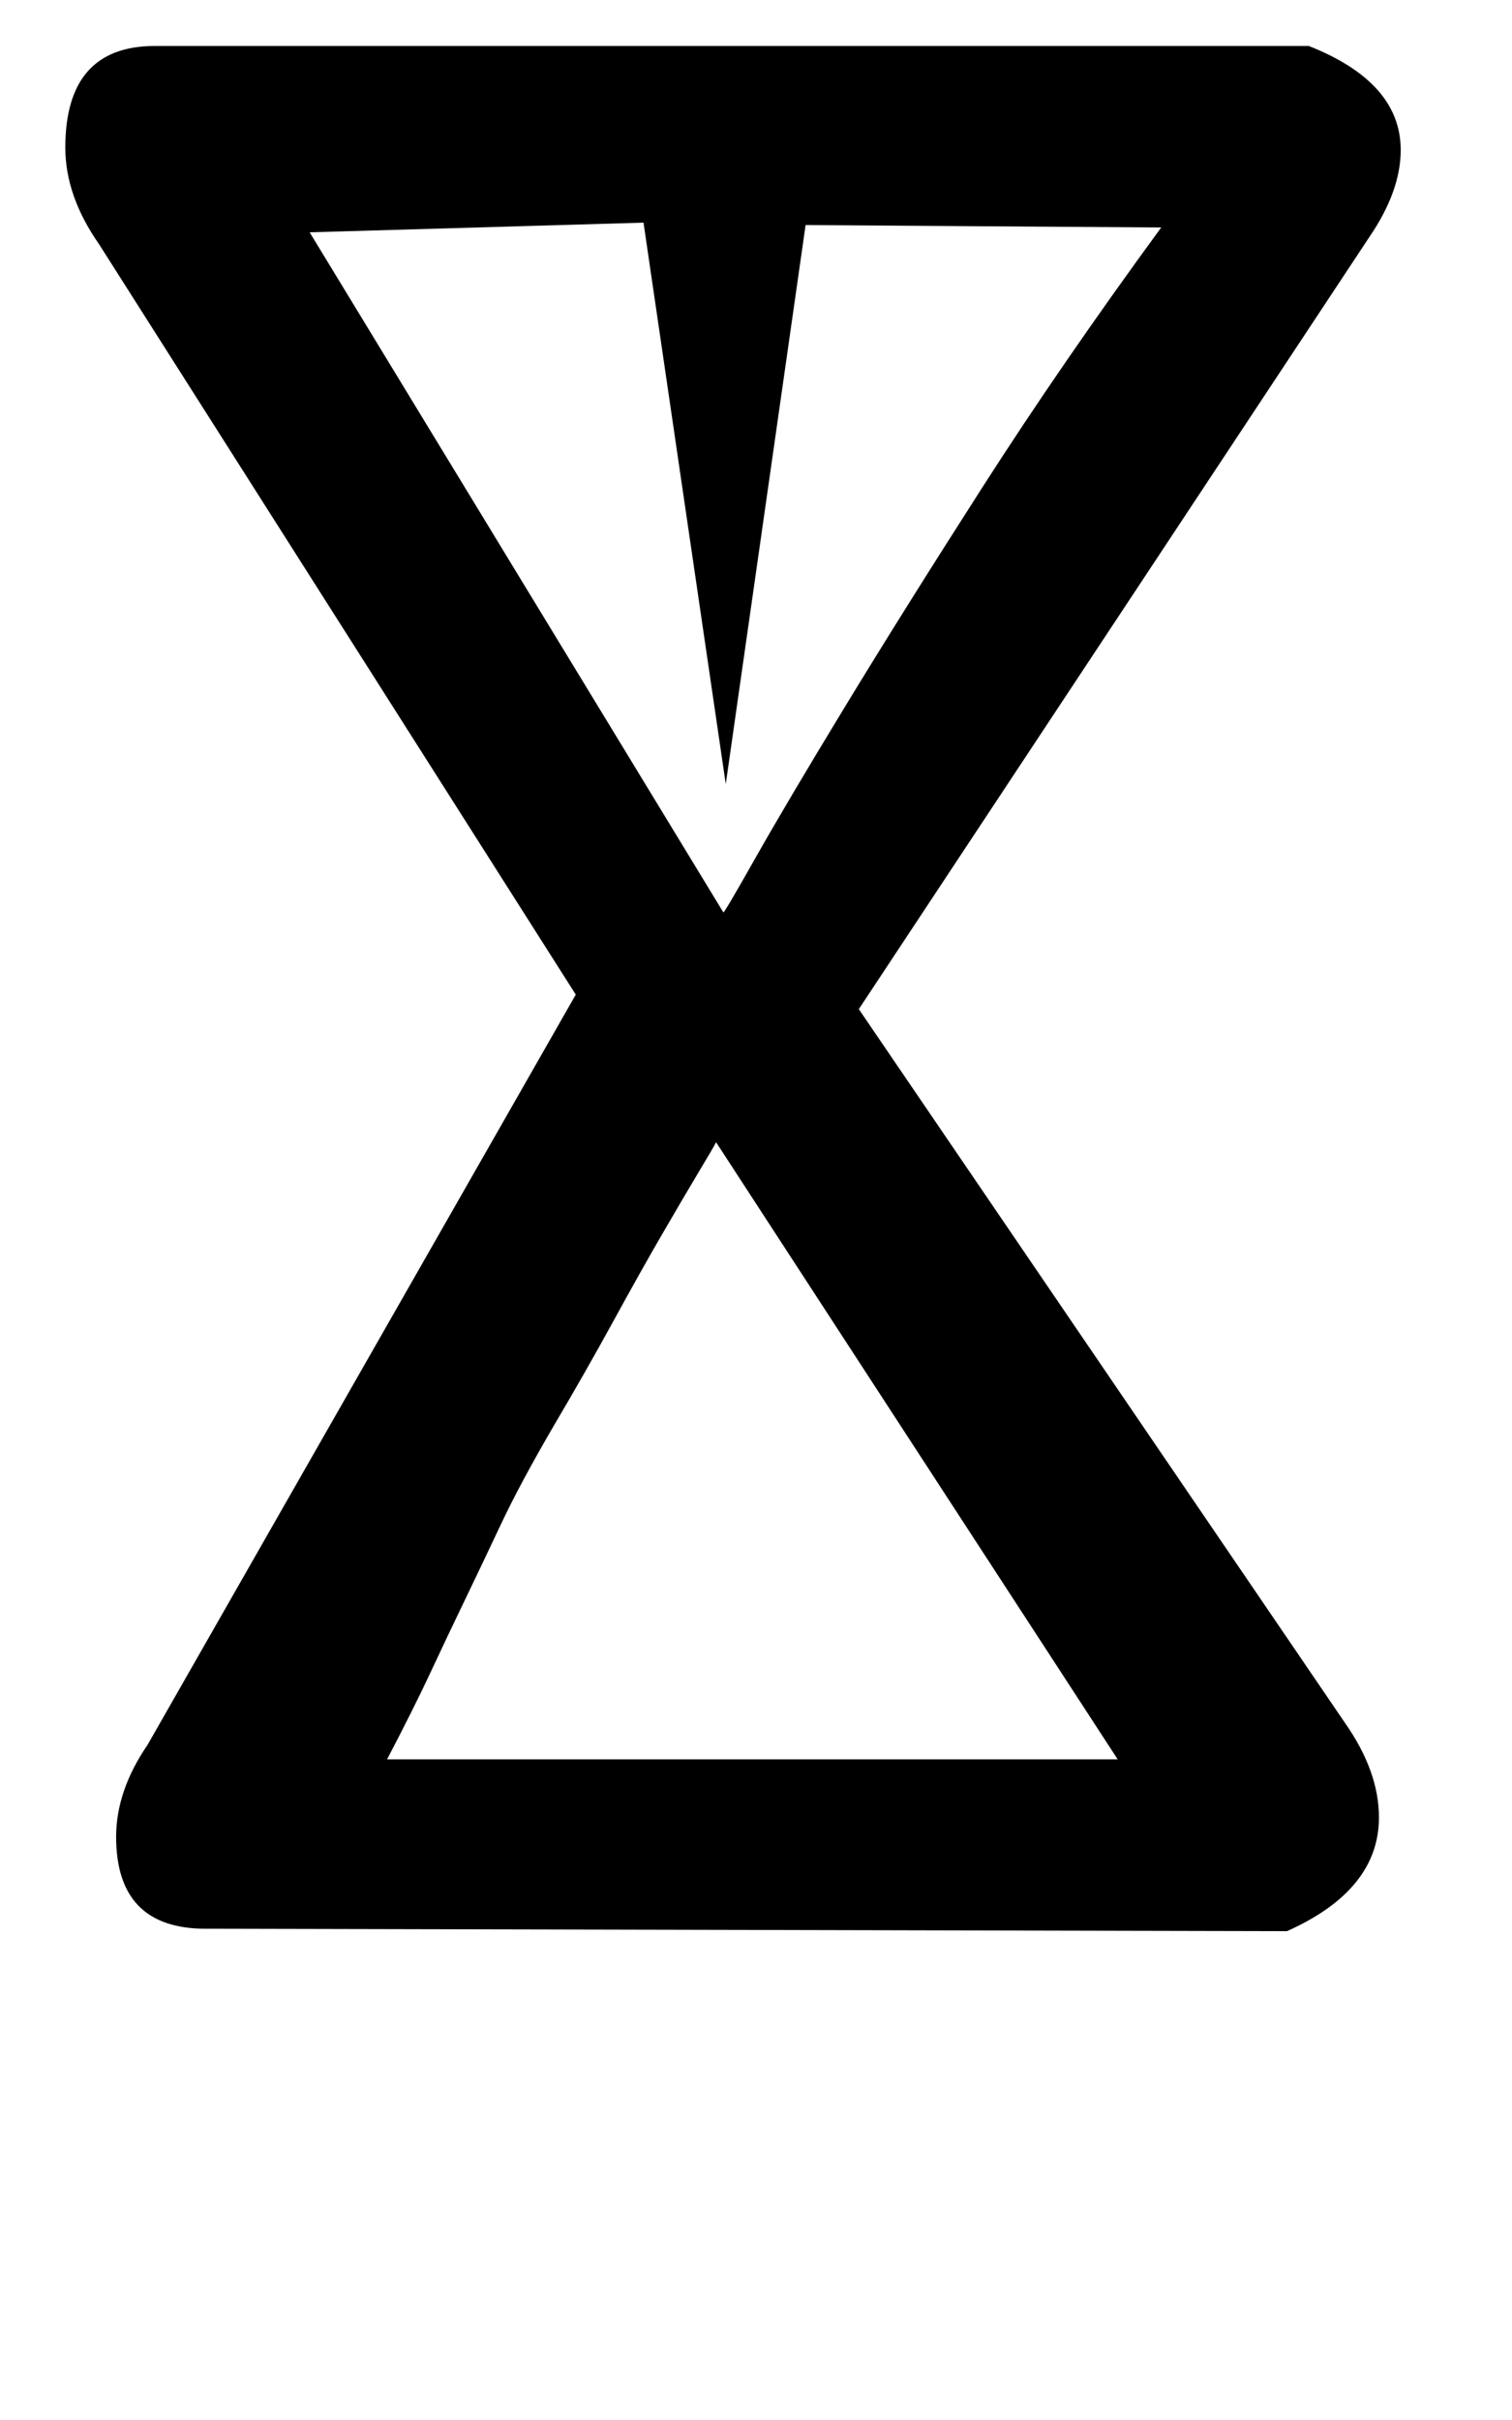 <!-- Generated by IcoMoon.io -->
<svg version="1.1" xmlns="http://www.w3.org/2000/svg" width="20" height="32" viewBox="0 0 20 32">
<title>Ccedilla</title>
<path d="M9.568 12.064q0 0.032 0.416-0.704t1.184-2 1.824-2.912 2.368-3.44l-4.704-0.032-1.056 7.392-1.088-7.424-4.416 0.128 5.472 8.992zM9.472 15.104q-0.032 0.064-0.224 0.384t-0.48 0.816-0.656 1.168-0.784 1.376q-0.448 0.768-0.704 1.312t-0.48 1.008-0.448 0.944-0.576 1.152h9.664l-5.312-8.16zM1.312 3.232q-0.448-0.64-0.448-1.28 0-1.344 1.184-1.344h15.264q1.216 0.48 1.216 1.376 0 0.544-0.416 1.152l-6.752 10.208 6.432 9.44q0.448 0.64 0.448 1.248 0 0.96-1.216 1.504l-14.304-0.032q-1.184 0-1.184-1.216 0-0.608 0.416-1.216l5.664-9.92z"></path>
</svg>
